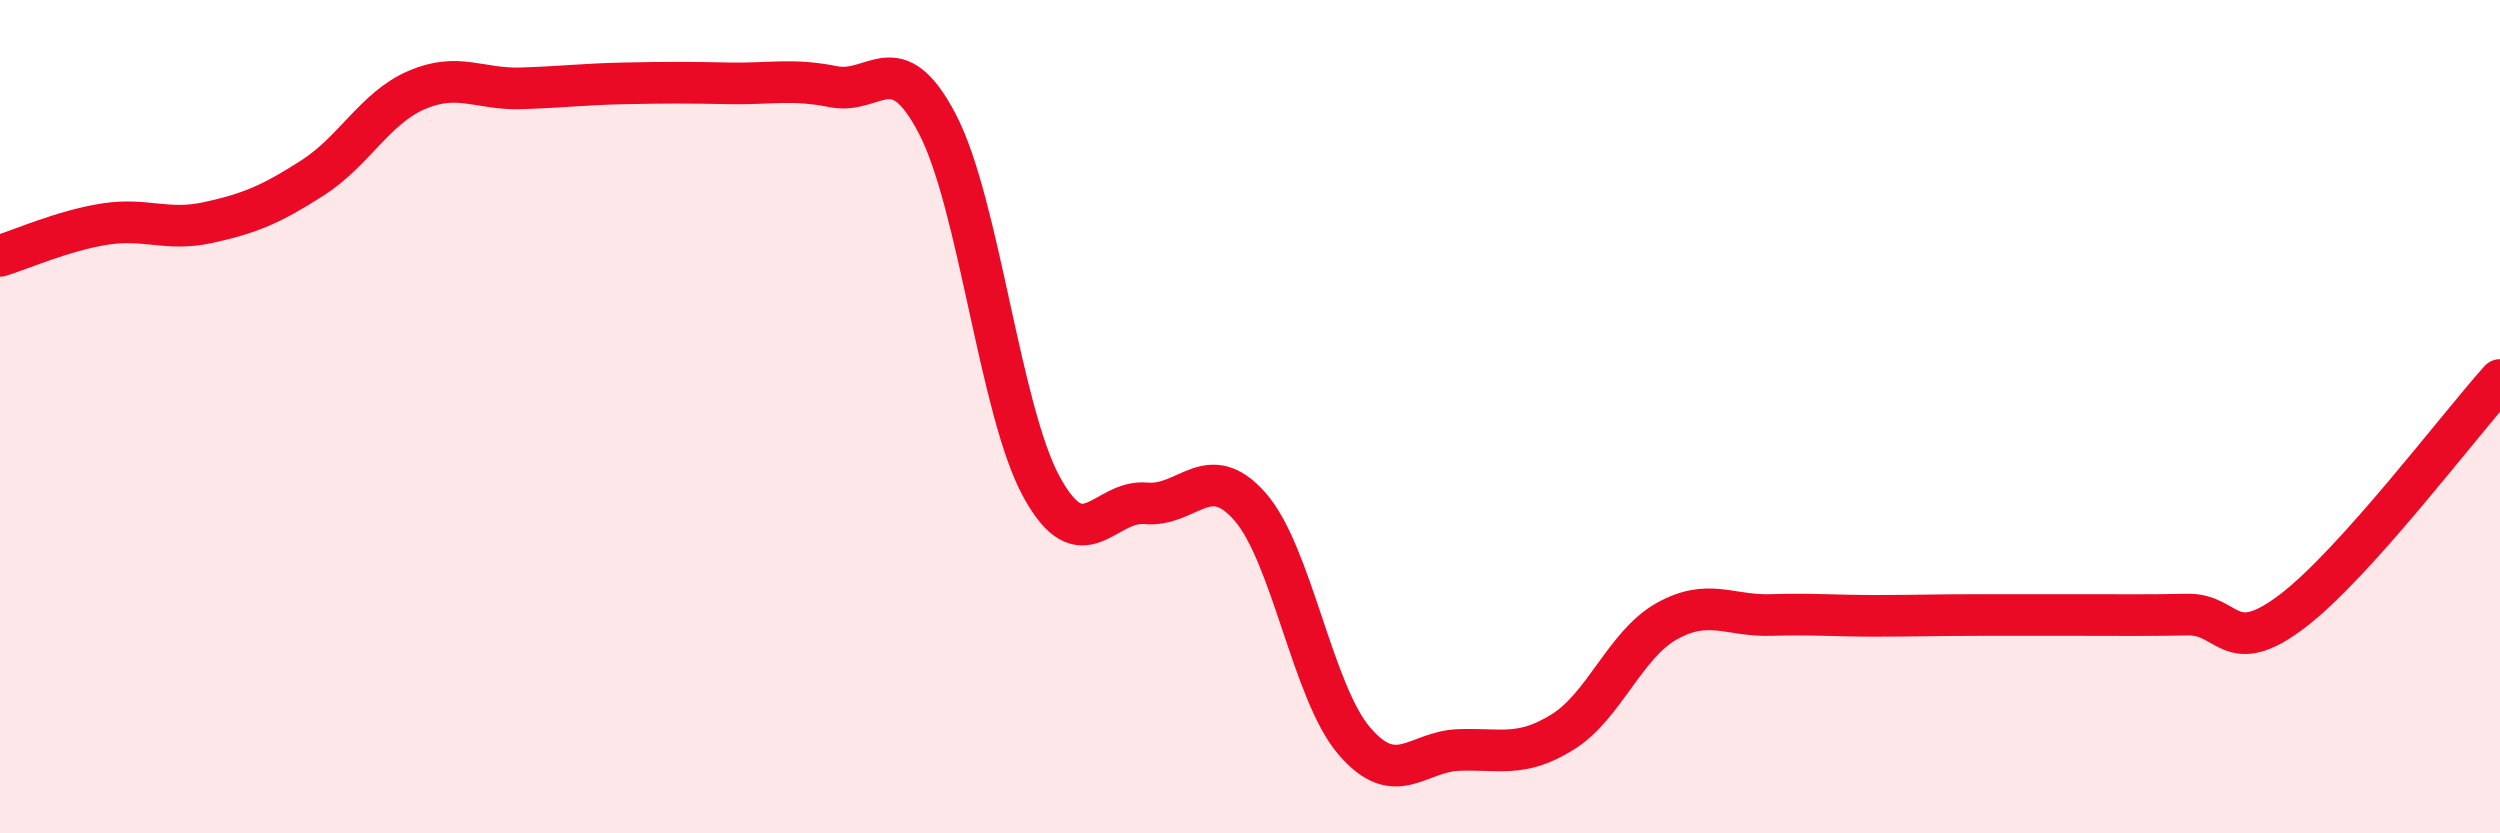 
    <svg width="60" height="20" viewBox="0 0 60 20" xmlns="http://www.w3.org/2000/svg">
      <path
        d="M 0,6.14 C 0.5,5.99 1.5,5.54 2.5,5.38 C 3.5,5.22 4,5.56 5,5.34 C 6,5.12 6.5,4.91 7.5,4.27 C 8.5,3.63 9,2.59 10,2.16 C 11,1.73 11.5,2.15 12.5,2.12 C 13.5,2.09 14,2.02 15,2 C 16,1.98 16.5,1.98 17.5,2 C 18.5,2.02 19,1.88 20,2.08 C 21,2.28 21.5,1.06 22.5,2.98 C 23.5,4.9 24,9.87 25,11.69 C 26,13.51 26.5,11.99 27.5,12.08 C 28.5,12.17 29,11.02 30,12.16 C 31,13.3 31.5,16.61 32.5,17.78 C 33.5,18.95 34,18.04 35,18 C 36,17.96 36.5,18.19 37.5,17.57 C 38.5,16.95 39,15.47 40,14.91 C 41,14.35 41.5,14.79 42.5,14.76 C 43.5,14.73 44,14.78 45,14.78 C 46,14.78 46.5,14.76 47.5,14.76 C 48.5,14.76 49,14.76 50,14.76 C 51,14.76 51.5,14.77 52.5,14.75 C 53.5,14.73 53.5,15.81 55,14.68 C 56.5,13.55 59,10.23 60,9.12L60 20L0 20Z"
        fill="#EB0A25"
        opacity="0.1"
        stroke-linecap="round"
        stroke-linejoin="round"
      />
      <path
        d="M 0,6.14 C 0.5,5.99 1.5,5.54 2.5,5.38 C 3.5,5.22 4,5.56 5,5.34 C 6,5.12 6.5,4.91 7.5,4.27 C 8.5,3.63 9,2.59 10,2.16 C 11,1.73 11.5,2.15 12.5,2.12 C 13.5,2.09 14,2.02 15,2 C 16,1.98 16.5,1.98 17.5,2 C 18.5,2.02 19,1.88 20,2.08 C 21,2.28 21.5,1.06 22.5,2.98 C 23.5,4.9 24,9.87 25,11.69 C 26,13.51 26.5,11.99 27.5,12.08 C 28.5,12.17 29,11.02 30,12.16 C 31,13.3 31.5,16.61 32.5,17.78 C 33.5,18.95 34,18.04 35,18 C 36,17.96 36.5,18.19 37.5,17.57 C 38.5,16.95 39,15.47 40,14.91 C 41,14.35 41.5,14.79 42.5,14.76 C 43.5,14.73 44,14.78 45,14.78 C 46,14.78 46.5,14.76 47.5,14.76 C 48.5,14.76 49,14.76 50,14.76 C 51,14.76 51.5,14.77 52.5,14.75 C 53.5,14.73 53.5,15.81 55,14.68 C 56.5,13.55 59,10.23 60,9.12"
        stroke="#EB0A25"
        stroke-width="1"
        fill="none"
        stroke-linecap="round"
        stroke-linejoin="round"
      />
    </svg>
  